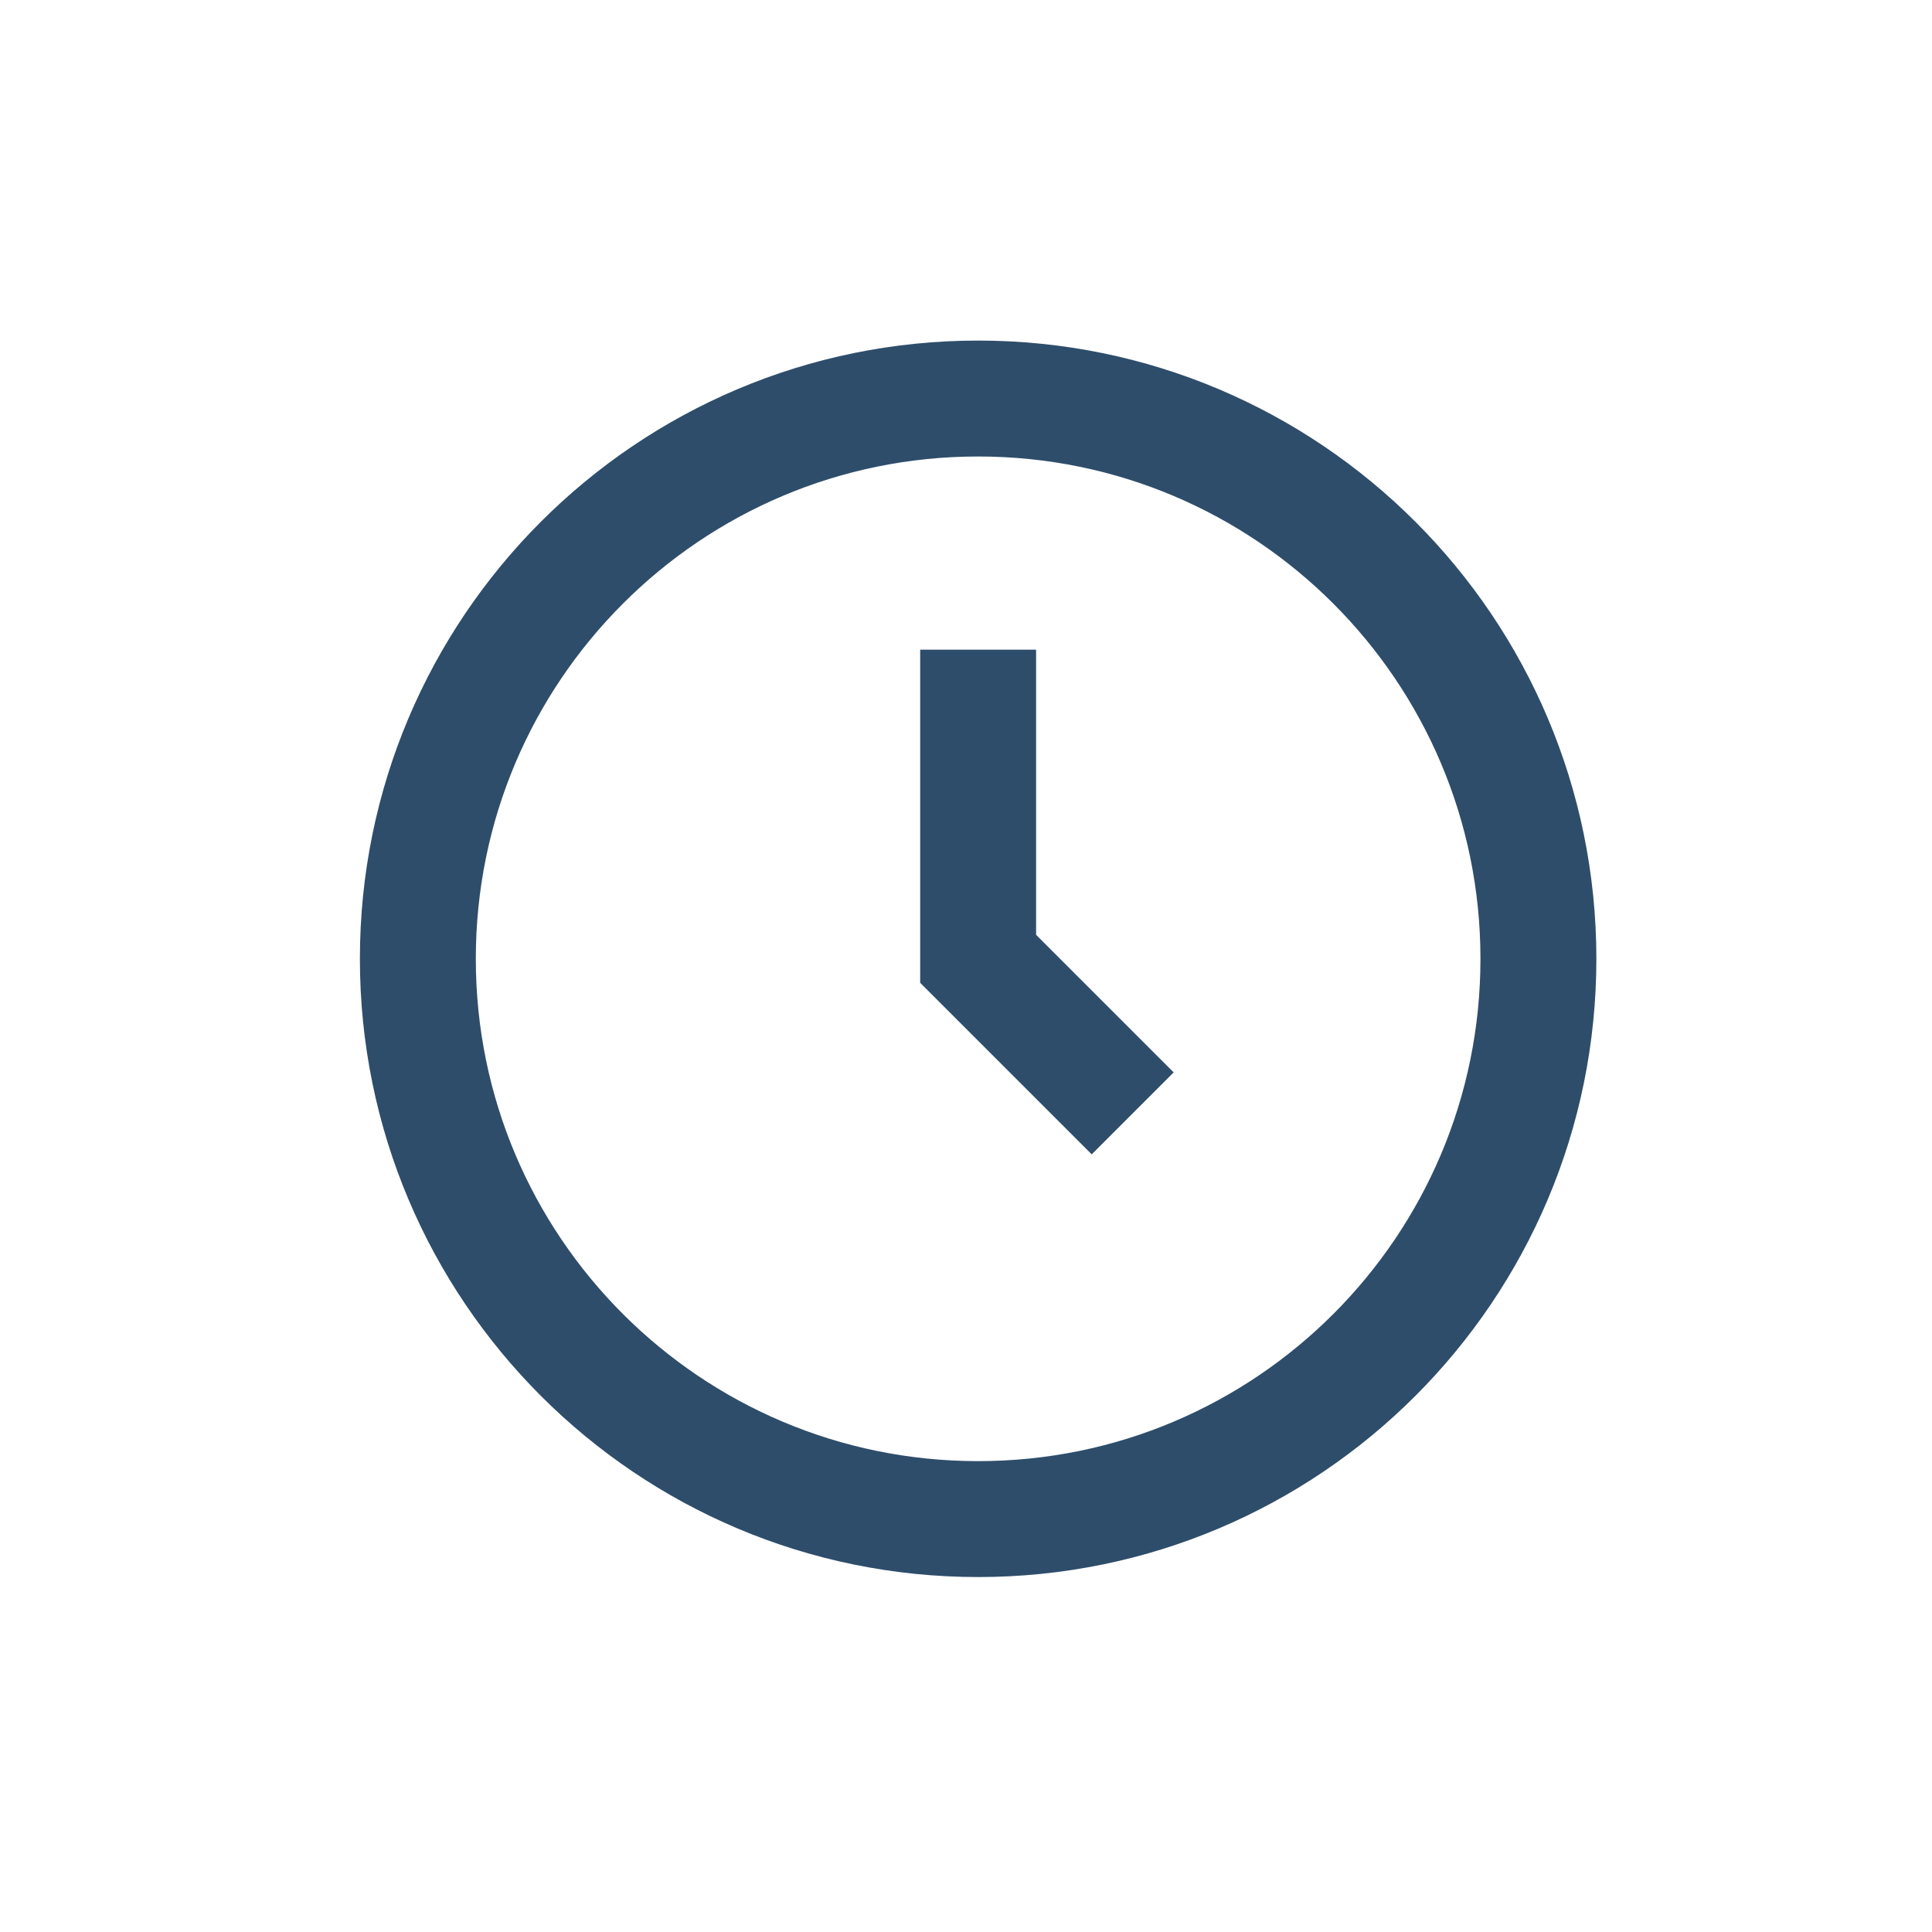 <svg width="25" height="25" viewBox="0 0 25 25" fill="none" xmlns="http://www.w3.org/2000/svg">
<path d="M12.657 19.657C16.661 19.657 19.907 16.411 19.907 12.407C19.907 8.403 16.661 5.157 12.657 5.157C8.653 5.157 5.407 8.403 5.407 12.407C5.407 16.411 8.653 19.657 12.657 19.657Z" stroke="#2E4D6B" stroke-width="1.5"/>
<path d="M12.657 8.407V12.407L14.657 14.407" stroke="#2E4D6B" stroke-width="1.5"/>
</svg>
